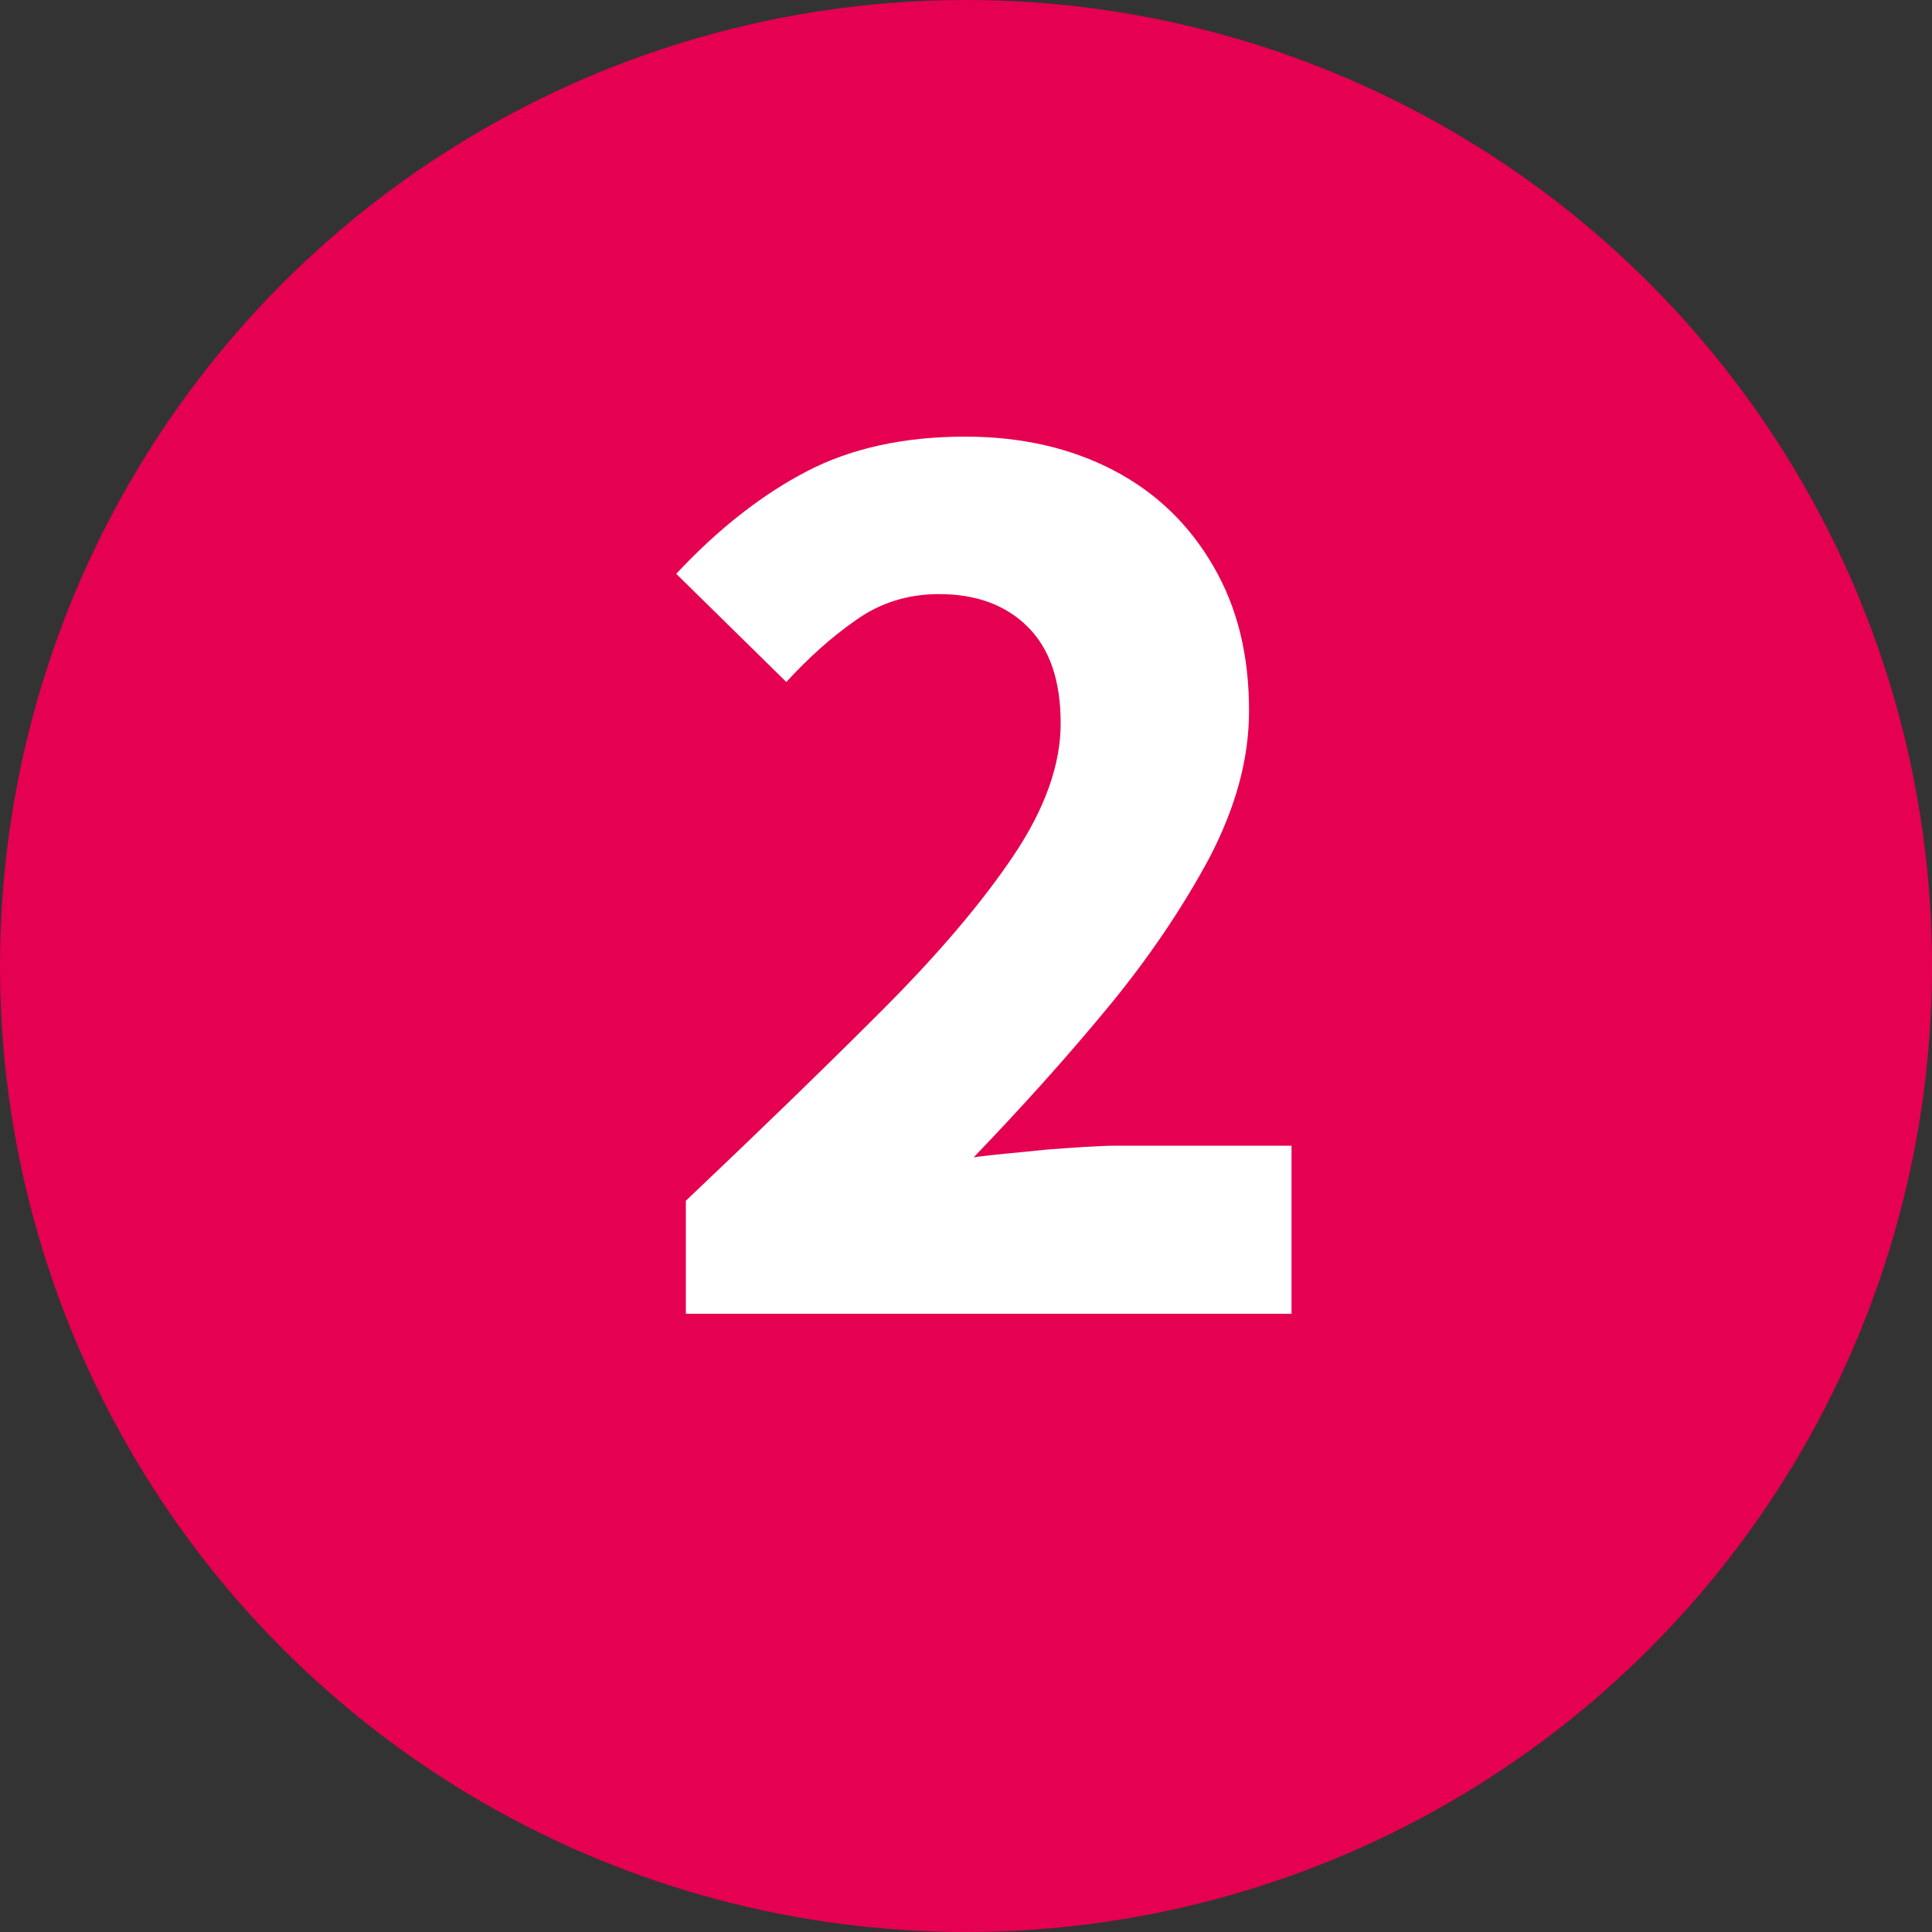 <?xml version="1.0" encoding="utf-8"?>
<!-- Generator: Adobe Illustrator 28.1.0, SVG Export Plug-In . SVG Version: 6.00 Build 0)  -->
<svg version="1.0" id="Ebene_1" xmlns="http://www.w3.org/2000/svg" xmlns:xlink="http://www.w3.org/1999/xlink" x="0px" y="0px"
	 width="200px" height="200px" viewBox="0 0 200 200" enable-background="new 0 0 200 200" xml:space="preserve">
<rect x="0" y="0" width="200" height="200" fill="#333333" stroke="none"/>
<circle fill="#E50051" cx="100" cy="100" r="100"/>
<g>
	<path fill="#FFFFFF" d="M71,136.1v-11.8c7.6-7.2,14.3-13.7,20.2-19.6c5.9-5.9,10.4-11.2,13.7-16.1c3.3-4.9,4.9-9.5,4.9-13.7
		c0-4.4-1.1-7.7-3.4-10c-2.3-2.3-5.4-3.4-9.2-3.4c-3.2,0-6.1,0.9-8.6,2.7c-2.6,1.8-5,4-7.2,6.4L70,59.4c4.4-4.7,8.9-8.2,13.5-10.6
		c4.6-2.4,10.1-3.6,16.4-3.6c5.9,0,11,1.2,15.4,3.5c4.4,2.3,7.8,5.6,10.3,9.9c2.5,4.3,3.7,9.2,3.7,15c0,5-1.4,10-4.1,15.2
		c-2.8,5.2-6.3,10.4-10.6,15.6c-4.3,5.2-8.9,10.3-13.8,15.4c2.2-0.3,4.8-0.5,7.6-0.8c2.8-0.2,5.2-0.4,7.3-0.4h18v17.4H71z"/>
</g>
</svg>
